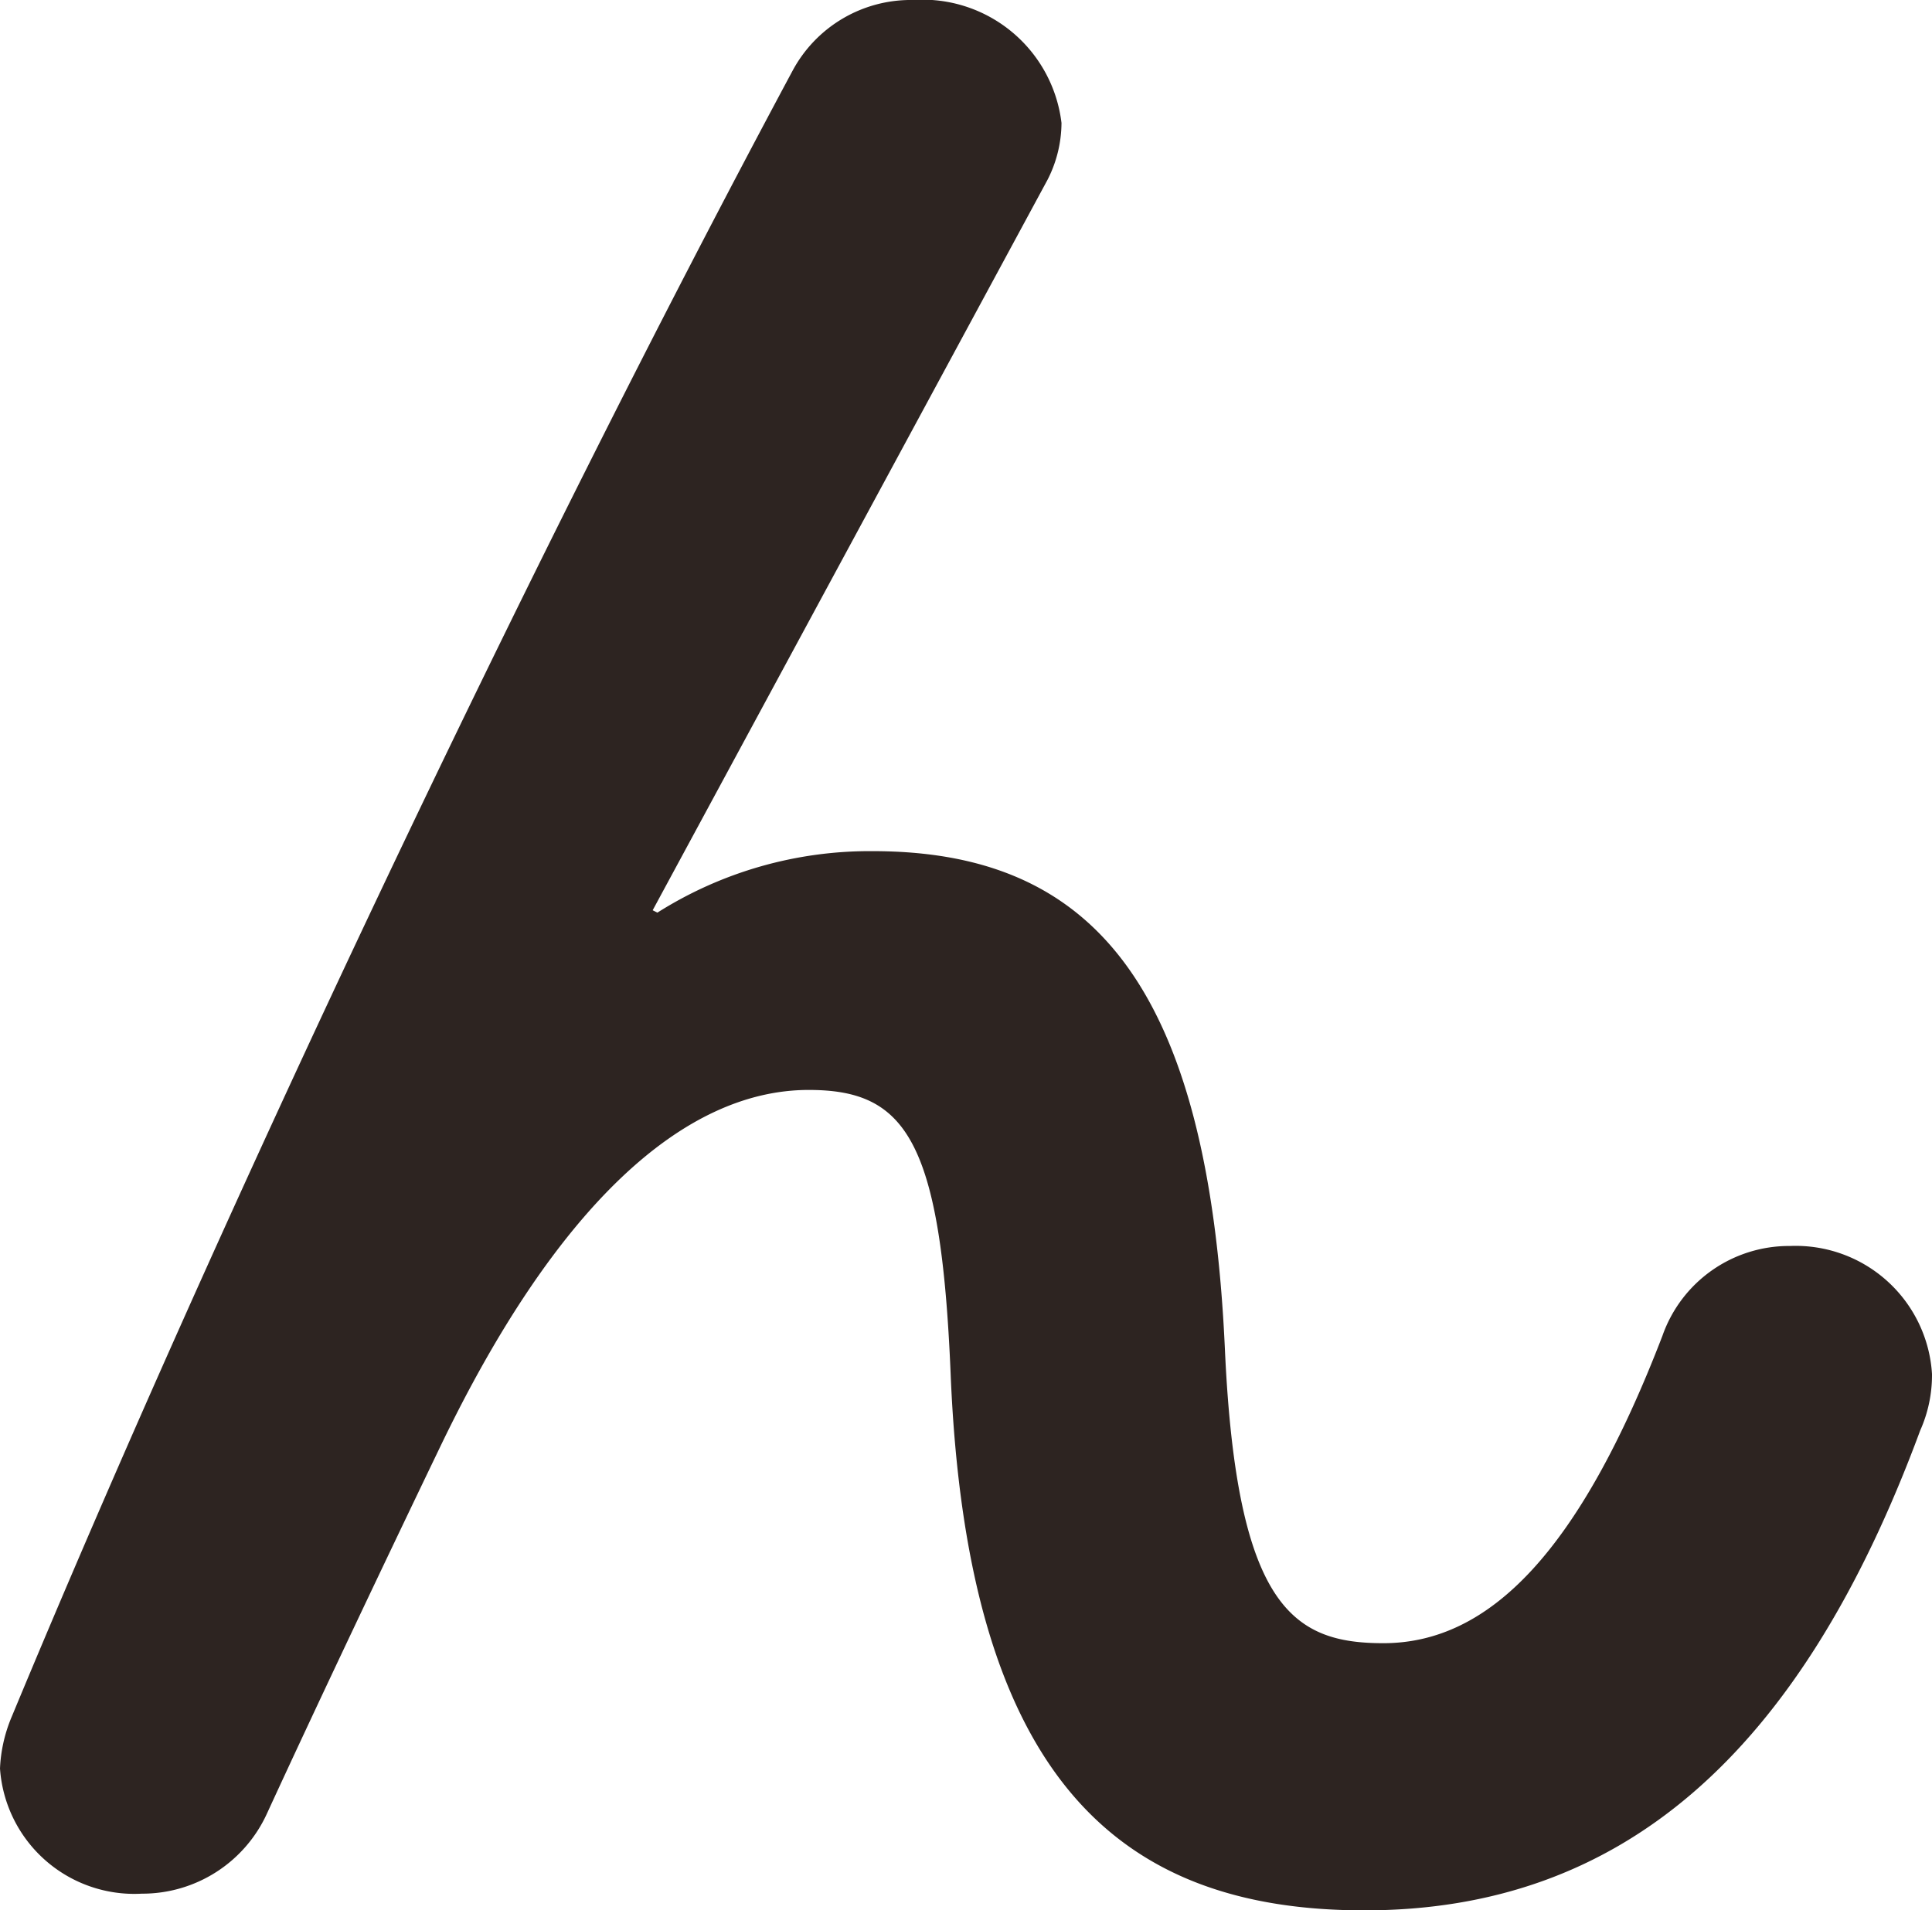 <svg xmlns="http://www.w3.org/2000/svg" width="27.778" height="27.472" viewBox="0 0 27.778 27.472"><path d="M47.056-13.668l5.678-10.506a1.811,1.811,0,0,0,.2-.816A2.012,2.012,0,0,0,50.8-26.758a1.929,1.929,0,0,0-1.734,1.02C45.186-18.5,40.834-9.282,37.842-2.074a2.145,2.145,0,0,0-.17.748,1.936,1.936,0,0,0,2.04,1.8,1.969,1.969,0,0,0,1.8-1.156C42.262-2.312,43.248-4.386,44-5.95c1.666-3.468,3.5-5.134,5.3-5.134,1.394,0,1.9.714,2.04,4.08C51.578-1.19,53.754.714,57.29.714c3.672,0,6.256-2.21,7.99-6.9A1.95,1.95,0,0,0,65.45-7,1.963,1.963,0,0,0,63.41-8.84a1.929,1.929,0,0,0-1.836,1.292c-1.19,3.094-2.482,4.42-4.012,4.42-1.292,0-2.108-.51-2.278-4.216-.238-5.3-1.938-7.174-5.066-7.174a5.713,5.713,0,0,0-3.094.884Z" transform="translate(-37.672 26.758)" fill="#2d2421"/></svg>